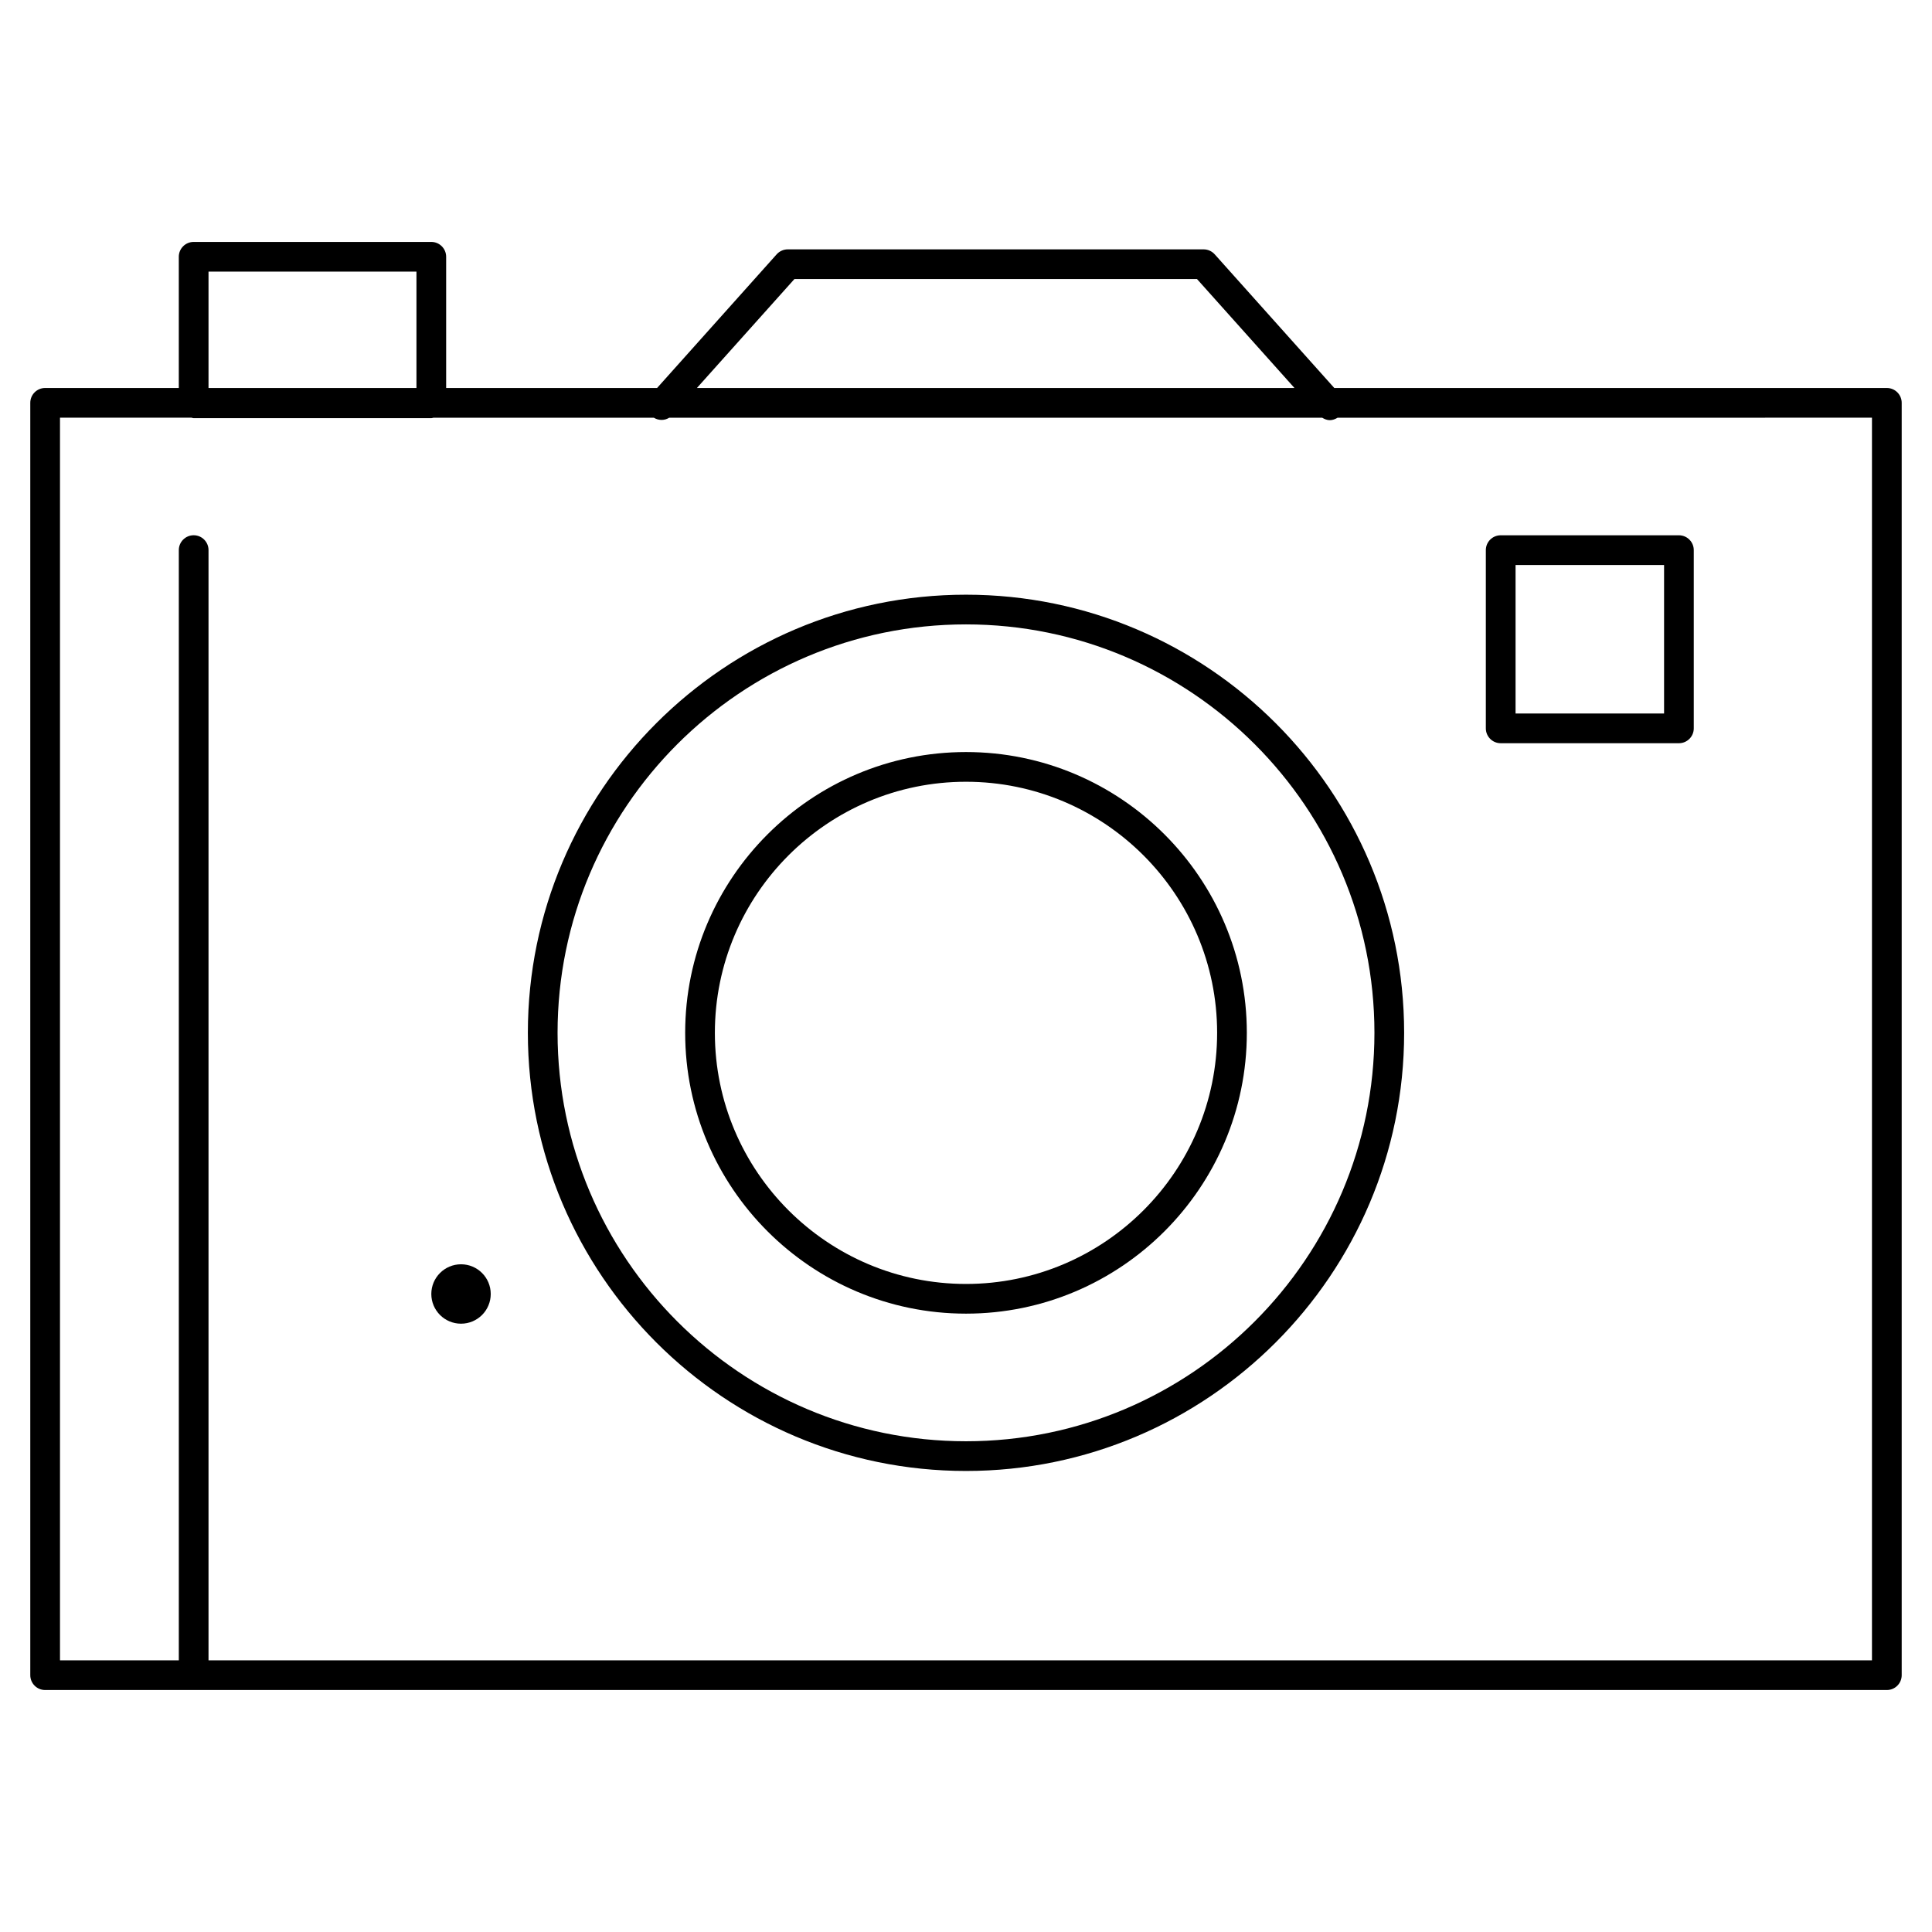 <?xml version="1.0" encoding="UTF-8"?>
<!-- The Best Svg Icon site in the world: iconSvg.co, Visit us! https://iconsvg.co -->
<svg fill="#000000" width="800px" height="800px" version="1.1" viewBox="144 144 512 512" xmlns="http://www.w3.org/2000/svg">
 <g>
  <path d="m644.03 246.82h-146.43l-31.691-35.426c-0.75-0.832-1.82-1.312-2.938-1.312h-110.21c-1.117 0-2.188 0.48-2.938 1.316l-31.691 35.426-55.898-0.004v-34.77c0-2.172-1.762-3.938-3.938-3.938h-62.977c-2.172 0-3.938 1.762-3.938 3.938v34.77h-35.422c-2.172 0-3.938 1.762-3.938 3.938v337.18c0 2.172 1.762 3.938 3.938 3.938h488.07c2.172 0 3.938-1.762 3.938-3.938v-337.18c0-2.172-1.766-3.938-3.938-3.938zm-289.5-28.867h106.69l25.828 28.867h-158.36zm-155.27-1.969h55.105v30.836h-55.105zm440.83 368.02h-440.83v-294.22c0-2.172-1.762-3.938-3.938-3.938-2.172 0.004-3.934 1.766-3.934 3.938v294.22h-31.488v-329.31h34.848c0.199 0.031 0.371 0.121 0.574 0.121h62.977c0.203 0 0.379-0.086 0.574-0.117h58.402c1.273 0.781 2.832 0.781 4.078 0h173.04c0.629 0.387 1.309 0.652 2.023 0.652s1.418-0.262 2.055-0.652l141.62-0.004z"/>
  <path d="m400 301.6c-64.023 0-116.11 52.09-116.11 116.11 0 64.023 52.09 116.11 116.11 116.11s116.11-52.09 116.11-116.11c-0.004-64.023-52.09-116.11-116.11-116.11zm0 224.35c-59.688 0-108.24-48.555-108.24-108.24 0-59.684 48.555-108.24 108.24-108.24s108.24 48.555 108.24 108.24c-0.004 59.684-48.559 108.24-108.24 108.24z"/>
  <path d="m400 343.3c-41.035 0-74.422 33.379-74.422 74.414 0 41.035 33.387 74.414 74.422 74.414s74.422-33.379 74.422-74.414c0-41.039-33.387-74.414-74.422-74.414zm0 140.96c-36.691 0-66.551-29.852-66.551-66.543 0-36.691 29.852-66.543 66.551-66.543s66.551 29.852 66.551 66.543c-0.004 36.691-29.859 66.543-66.551 66.543z"/>
  <path d="m541.7 340.96h47.23c2.172 0 3.938-1.762 3.938-3.938v-47.23c0-2.172-1.762-3.938-3.938-3.938h-47.23c-2.172 0-3.938 1.762-3.938 3.938v47.23c0 2.176 1.766 3.938 3.938 3.938zm3.938-47.23h39.359v39.359h-39.359z"/>
  <path d="m274.05 486.92c0 4.348-3.523 7.871-7.871 7.871-4.348 0-7.875-3.523-7.875-7.871s3.527-7.871 7.875-7.871c4.348 0 7.871 3.523 7.871 7.871"/>
 </g>
</svg>